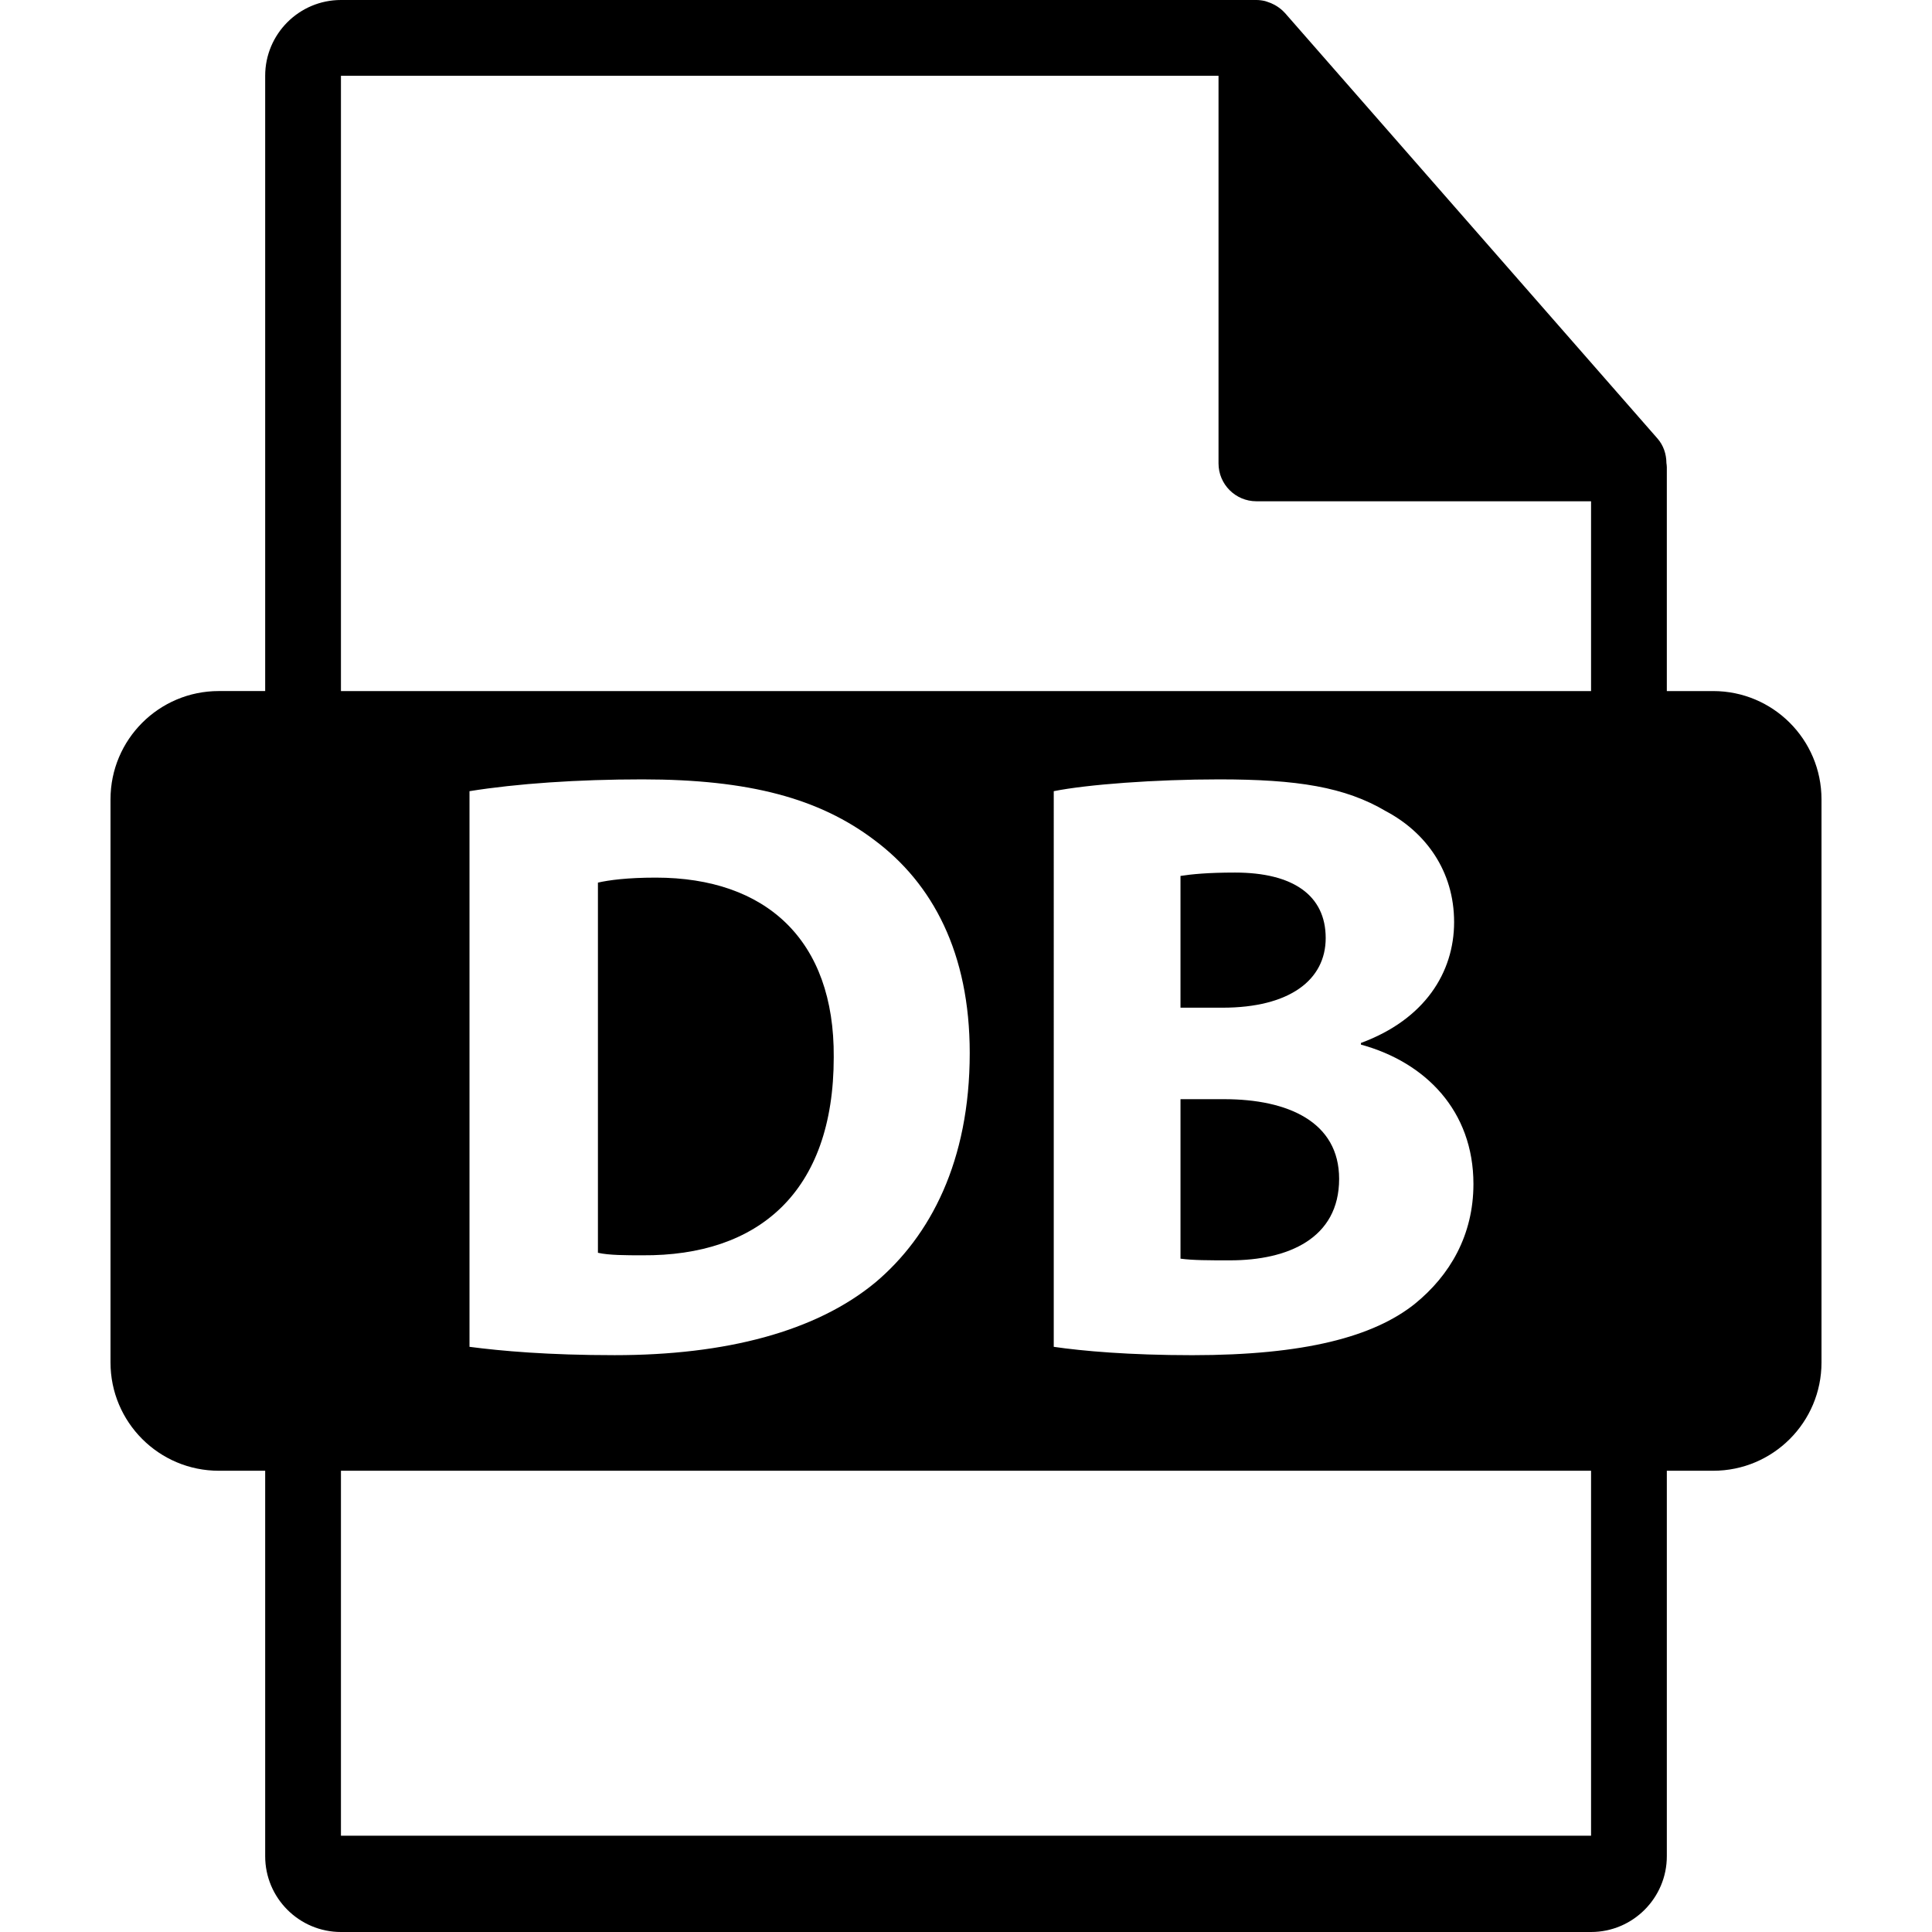 <?xml version="1.0" encoding="iso-8859-1"?>
<!-- Uploaded to: SVG Repo, www.svgrepo.com, Generator: SVG Repo Mixer Tools -->
<!DOCTYPE svg PUBLIC "-//W3C//DTD SVG 1.1//EN" "http://www.w3.org/Graphics/SVG/1.1/DTD/svg11.dtd">
<svg fill="#000000" version="1.1" id="Capa_1" xmlns="http://www.w3.org/2000/svg" xmlns:xlink="http://www.w3.org/1999/xlink" 
	 width="800px" height="800px" viewBox="0 0 550.801 550.801"
	 xml:space="preserve">
<g>
	<path d="M348.997,313.369h-12.445v45.468c3.586,0.479,7.895,0.479,14.111,0.479c16.521,0,31.113-6.217,31.113-23.219
		C381.782,319.834,367.185,313.369,348.997,313.369z"/>
	<path d="M377.948,267.435c0-12.205-9.334-18.673-25.84-18.673c-7.905,0-12.451,0.479-15.557,0.96v37.565h11.96
		C367.649,287.287,377.948,279.387,377.948,267.435z"/>
	<path d="M488.427,197.019h-13.226v-63.822c0-0.401-0.063-0.799-0.116-1.205c-0.021-2.531-0.828-5.023-2.563-6.993L366.325,3.694
		c-0.031-0.034-0.063-0.045-0.084-0.076c-0.633-0.709-1.371-1.298-2.151-1.804c-0.232-0.158-0.465-0.287-0.707-0.422
		c-0.675-0.366-1.393-0.675-2.131-0.896c-0.2-0.053-0.379-0.135-0.58-0.19C359.871,0.119,359.037,0,358.193,0H97.201
		c-11.918,0-21.6,9.693-21.6,21.601v175.413H62.378c-17.049,0-30.874,13.818-30.874,30.87v160.542
		c0,17.044,13.824,30.876,30.874,30.876h13.223V529.2c0,11.907,9.682,21.601,21.6,21.601h356.4c11.907,0,21.601-9.693,21.601-21.601
		V419.302h13.226c17.044,0,30.87-13.827,30.87-30.87V227.89C519.297,210.832,505.471,197.019,488.427,197.019z M453.601,523.347
		h-356.4V419.302h356.4V523.347z M133.851,383.97V225.559c13.397-2.157,30.86-3.364,49.296-3.364
		c30.631,0,50.485,5.508,66.036,17.23c16.751,12.453,27.282,32.303,27.282,60.787c0,30.865-11.248,52.159-26.799,65.322
		c-16.994,14.117-42.833,20.814-74.424,20.814C156.337,386.354,142.94,385.162,133.851,383.97z M420.067,337.543
		c0,14.597-6.703,26.071-16.754,34.214c-11.739,9.334-31.356,14.597-63.408,14.597c-17.956,0-31.355-1.191-39.487-2.384V225.559
		c9.571-1.917,28.956-3.364,47.134-3.364c22.254,0,35.901,2.154,47.619,9.104c11.254,5.982,19.386,16.983,19.386,31.59
		c0,14.346-8.375,27.741-26.558,34.449v0.475C406.425,302.844,420.067,316.723,420.067,337.543z M453.601,197.019h-356.4V21.601
		h250.193v110.51c0,5.967,4.841,10.8,10.8,10.8h95.407V197.019z"/>
	<path d="M186.965,250.204c-8.126,0-13.397,0.712-16.5,1.424V357.16c3.104,0.717,8.126,0.717,12.683,0.717
		c33.017,0.242,54.546-17.951,54.546-56.468C237.941,267.909,218.324,250.204,186.965,250.204z"/>
</g>
</svg>